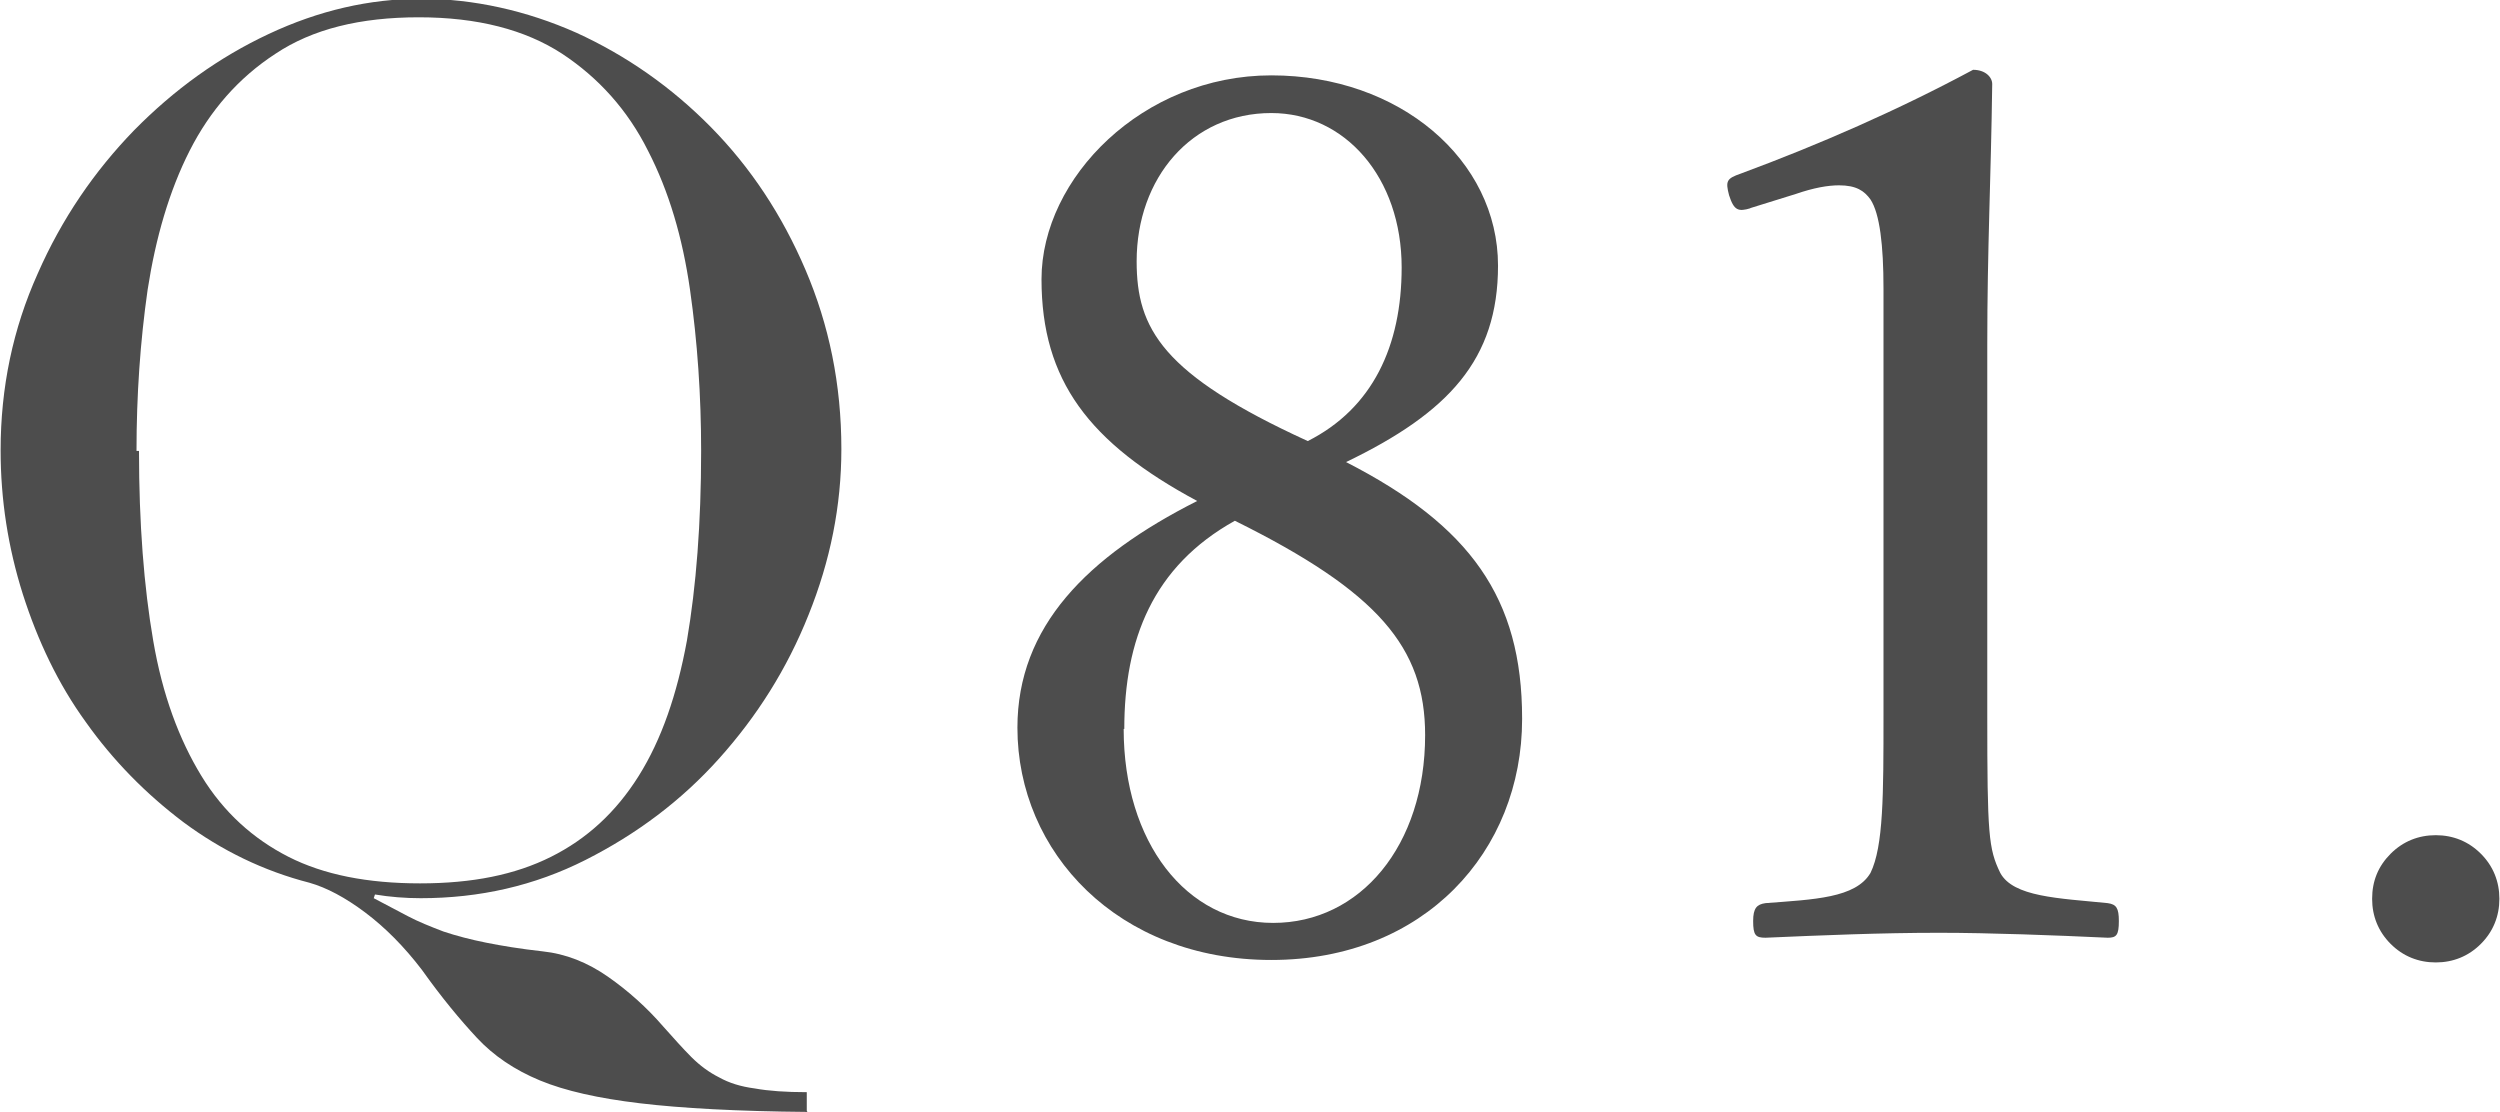 <?xml version="1.0" encoding="UTF-8"?><svg id="_レイヤー_2" xmlns="http://www.w3.org/2000/svg" viewBox="0 0 40.47 18"><defs><style>.cls-1{fill:#4d4d4d;}</style></defs><g id="_要素"><path class="cls-1" d="M13.07,18c-1.13-.01-2.04-.06-2.71-.14s-1.21-.2-1.62-.37-.75-.4-1.02-.69-.57-.65-.89-1.1c-.29-.38-.6-.69-.92-.93s-.62-.4-.9-.48c-.74-.19-1.42-.52-2.04-.98-.61-.46-1.14-1-1.58-1.62-.45-.62-.78-1.32-1.02-2.07-.24-.76-.36-1.53-.36-2.33,0-1.02,.2-1.97,.6-2.86,.39-.89,.92-1.66,1.56-2.32,.65-.66,1.37-1.18,2.18-1.56,.81-.38,1.63-.57,2.47-.57s1.7,.19,2.51,.55c.81,.37,1.54,.88,2.18,1.53,.64,.65,1.15,1.42,1.53,2.31s.58,1.85,.58,2.9c0,.92-.18,1.81-.53,2.68-.35,.88-.84,1.65-1.45,2.33-.61,.68-1.33,1.22-2.16,1.64-.83,.42-1.72,.62-2.67,.62-.25,0-.5-.02-.74-.06l-.02,.06c.19,.1,.38,.2,.55,.29s.37,.17,.58,.25c.21,.07,.44,.13,.69,.18s.55,.1,.91,.14c.38,.04,.73,.18,1.06,.41s.63,.5,.89,.8c.17,.19,.32,.36,.46,.5s.29,.25,.45,.33c.16,.09,.35,.15,.58,.18,.22,.04,.5,.06,.84,.06v.3ZM2.25,7.3c0,1.17,.08,2.2,.23,3.07,.15,.88,.42,1.6,.78,2.19s.84,1.02,1.41,1.31,1.28,.43,2.13,.43,1.54-.14,2.12-.43c.58-.29,1.05-.72,1.42-1.31,.37-.59,.62-1.32,.78-2.19,.15-.88,.23-1.9,.23-3.07,0-.9-.06-1.77-.18-2.61s-.34-1.59-.68-2.25c-.33-.66-.8-1.18-1.39-1.57-.6-.39-1.37-.59-2.32-.59s-1.72,.19-2.32,.59c-.6,.39-1.06,.92-1.39,1.57s-.55,1.41-.68,2.25c-.12,.84-.18,1.71-.18,2.61Z"/></g><g><path class="cls-1" d="M24.64,11.64c0,2.14-1.58,3.9-4.06,3.9s-4.11-1.74-4.11-3.76c0-1.64,1.13-2.77,2.91-3.67-1.75-.94-2.52-1.95-2.52-3.59s1.64-3.3,3.72-3.3,3.67,1.37,3.67,3.08c0,1.52-.8,2.38-2.46,3.18,2.01,1.03,2.85,2.2,2.85,4.15Zm-6.45,.16c0,1.83,1.01,3.14,2.42,3.14s2.46-1.25,2.46-3.04c0-1.42-.76-2.32-3.08-3.47-1.33,.74-1.79,1.93-1.79,3.37Zm4.5-7.47c0-1.46-.92-2.5-2.11-2.5-1.29,0-2.18,1.05-2.18,2.4,0,1.09,.41,1.83,2.77,2.91,1.05-.53,1.52-1.54,1.52-2.81Z"/><path class="cls-1" d="M28.34,3.37c-.2,.06-.27,.04-.35-.21-.06-.23-.04-.27,.19-.35,1.27-.47,2.55-1.03,3.76-1.68,.2,0,.31,.12,.31,.23-.02,1.54-.08,2.65-.08,4.23v5.99c0,1.93,.02,2.16,.21,2.55,.21,.39,.94,.41,1.74,.49,.14,.02,.18,.08,.18,.29,0,.23-.04,.27-.18,.27-.86-.04-1.91-.08-2.73-.08-.94,0-1.89,.04-2.81,.08-.16,0-.2-.04-.2-.27,0-.21,.06-.27,.2-.29,.78-.06,1.46-.08,1.7-.49,.21-.43,.21-1.27,.21-2.55V4.67c0-.7-.06-1.21-.21-1.44-.1-.14-.23-.23-.51-.23-.18,0-.41,.04-.7,.14l-.74,.23Z"/><path class="cls-1" d="M38.4,14.55c0-.29,.1-.53,.3-.73,.2-.2,.45-.3,.73-.3s.53,.1,.73,.3c.2,.2,.3,.45,.3,.73s-.1,.53-.3,.73c-.2,.2-.45,.3-.73,.3s-.53-.1-.73-.3c-.2-.2-.3-.45-.3-.73Z"/></g></svg>